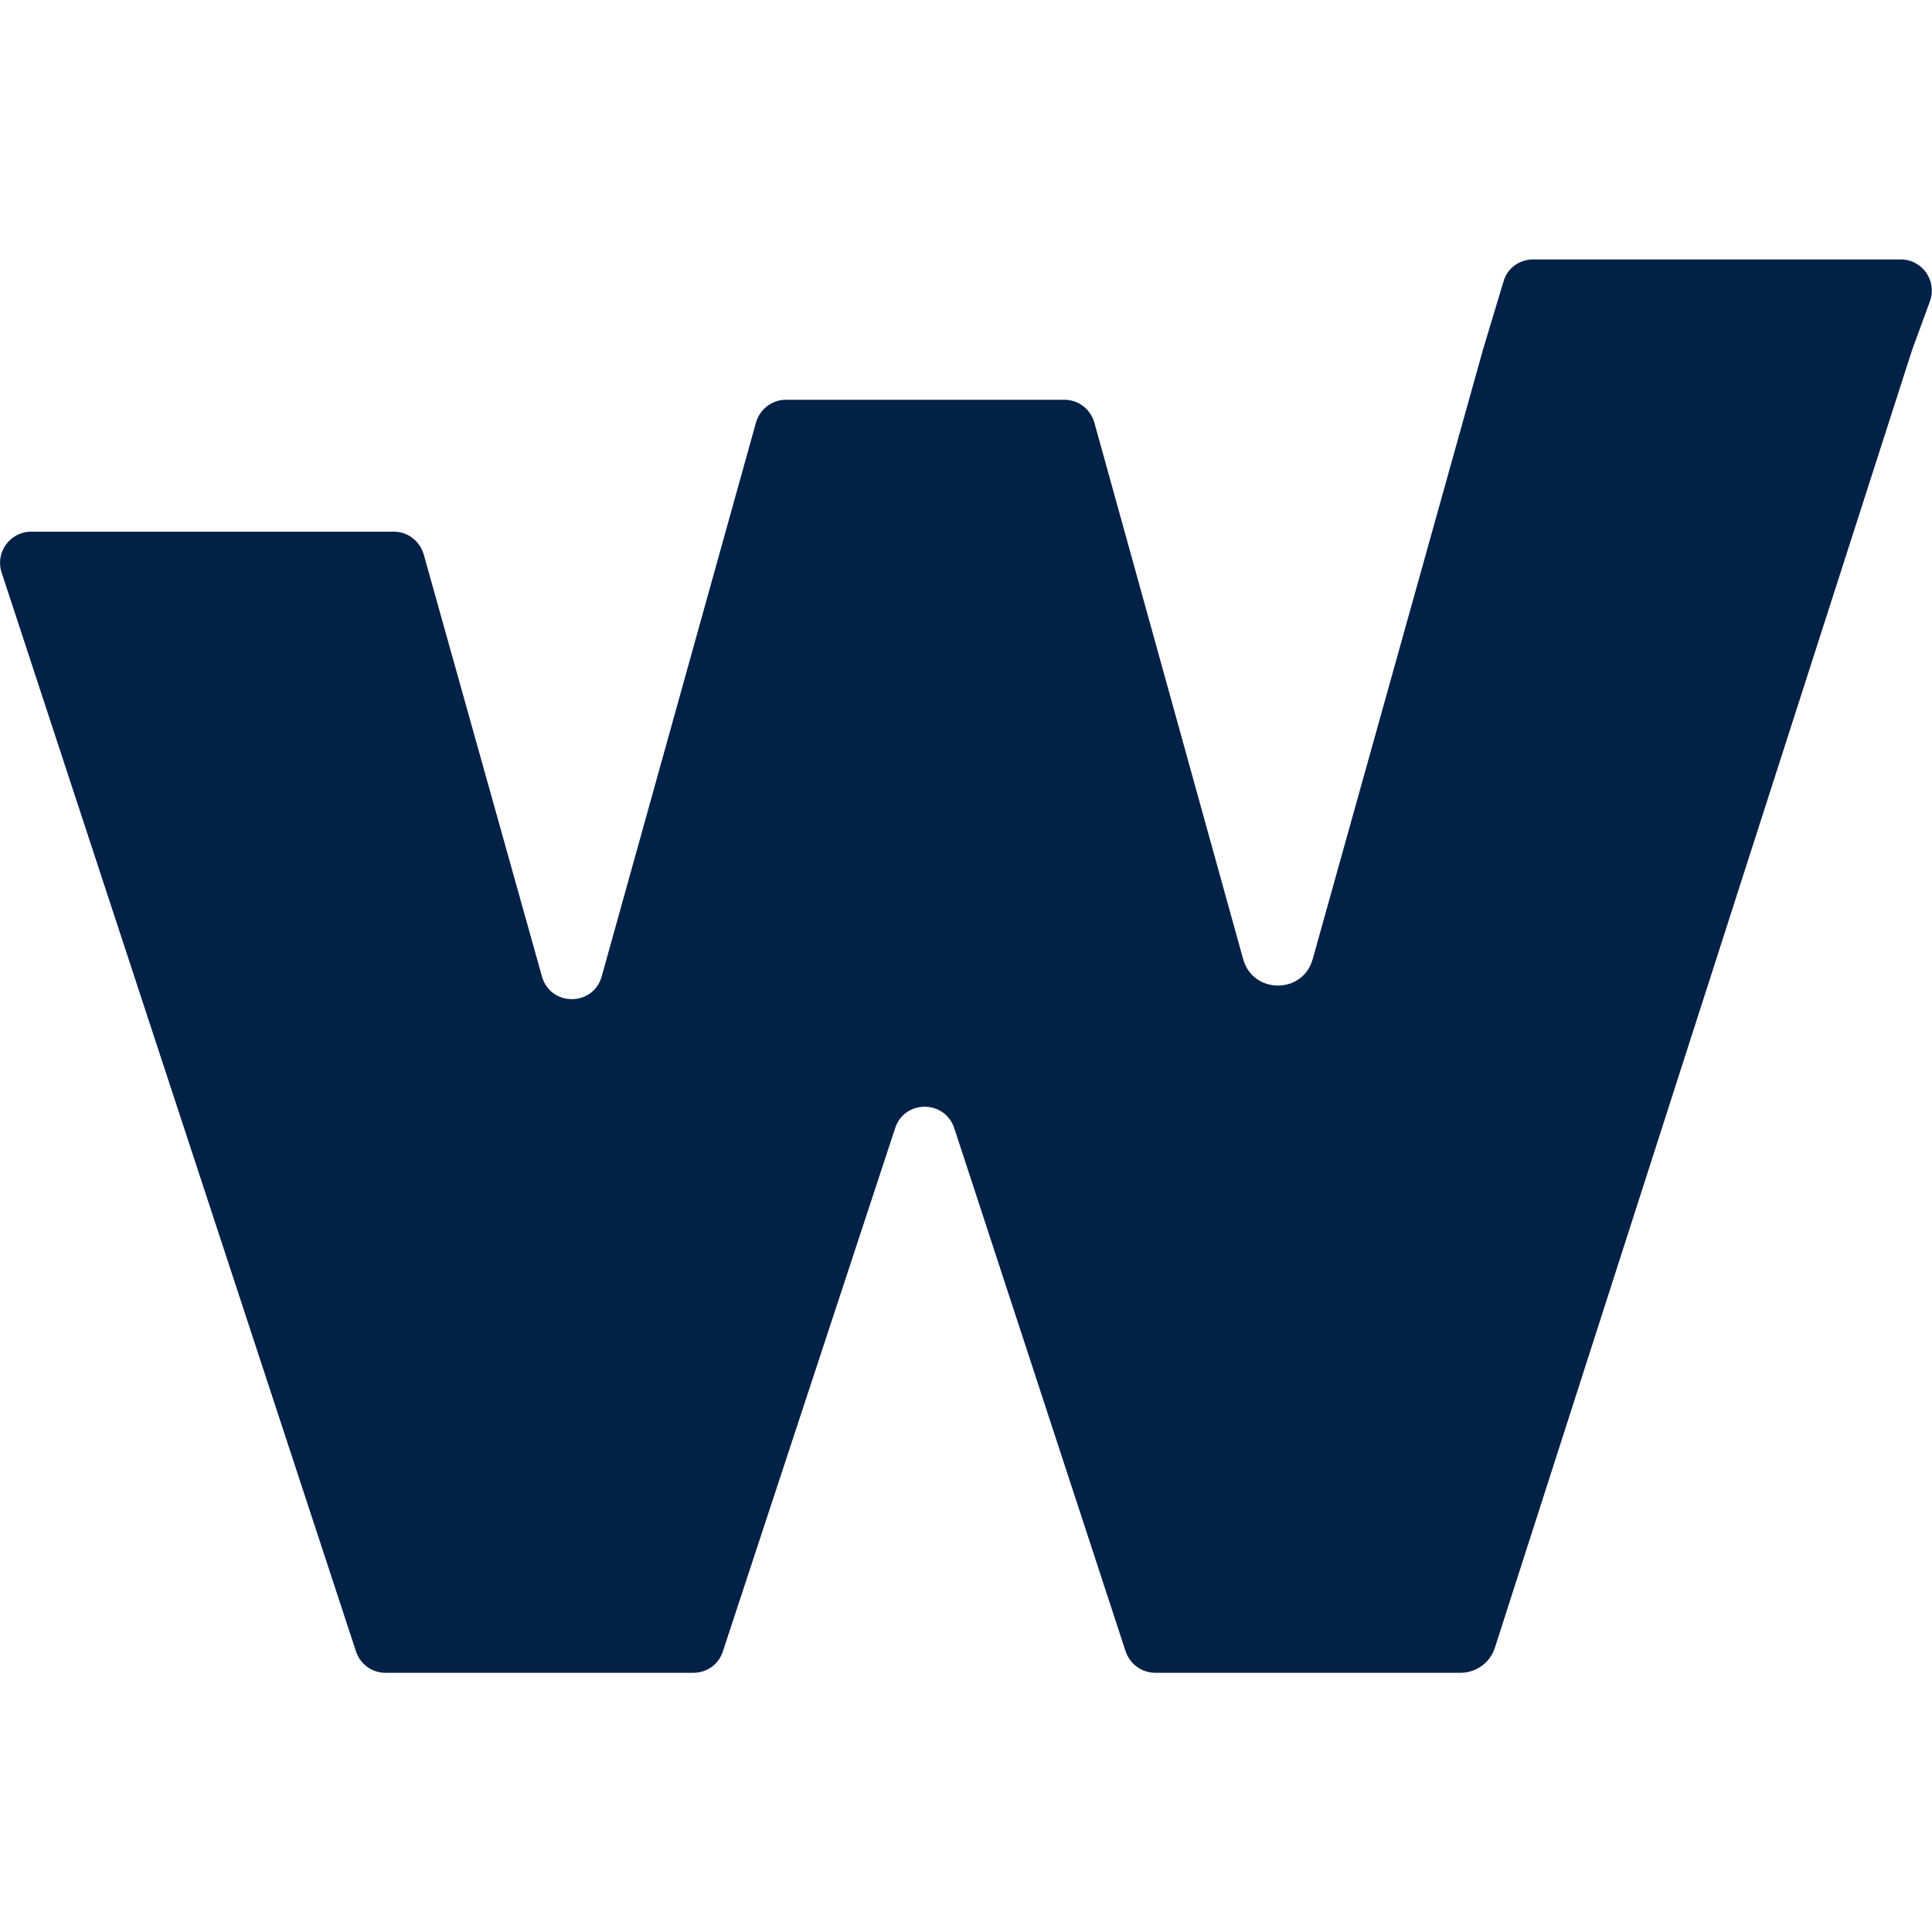 <svg width="32" height="32" version="1.1" viewBox="0 0 8.467 8.467" xmlns="http://www.w3.org/2000/svg">
 <path d="m6.719 1.137c-0.061 0-0.114 0.039-0.13 0.097l-0.09 0.299-0.746 2.67c-0.043 0.155-0.262 0.155-0.305 0l-0.652-2.351c-0.017-0.059-0.07-0.1-0.131-0.1h-1.221c-0.061 0-0.114 0.041-0.131 0.1l-0.676 2.427c-0.037 0.133-0.225 0.133-0.262 0l-0.518-1.849c-0.017-0.059-0.07-0.1-0.131-0.1h-1.589c-0.093 0-0.159 0.091-0.13 0.179l1.553 4.728c0.018 0.056 0.07 0.094 0.129 0.094h1.35c0.059 0 0.111-0.037 0.129-0.094l0.755-2.293c0.041-0.125 0.217-0.125 0.259 0l0.751 2.293c0.019 0.056 0.071 0.094 0.13 0.094h1.338c0.068 0 0.129-0.044 0.15-0.109l1.829-5.689 0.078-0.213c0.032-0.089-0.033-0.183-0.128-0.183z" fill="#022147"/>
</svg>
